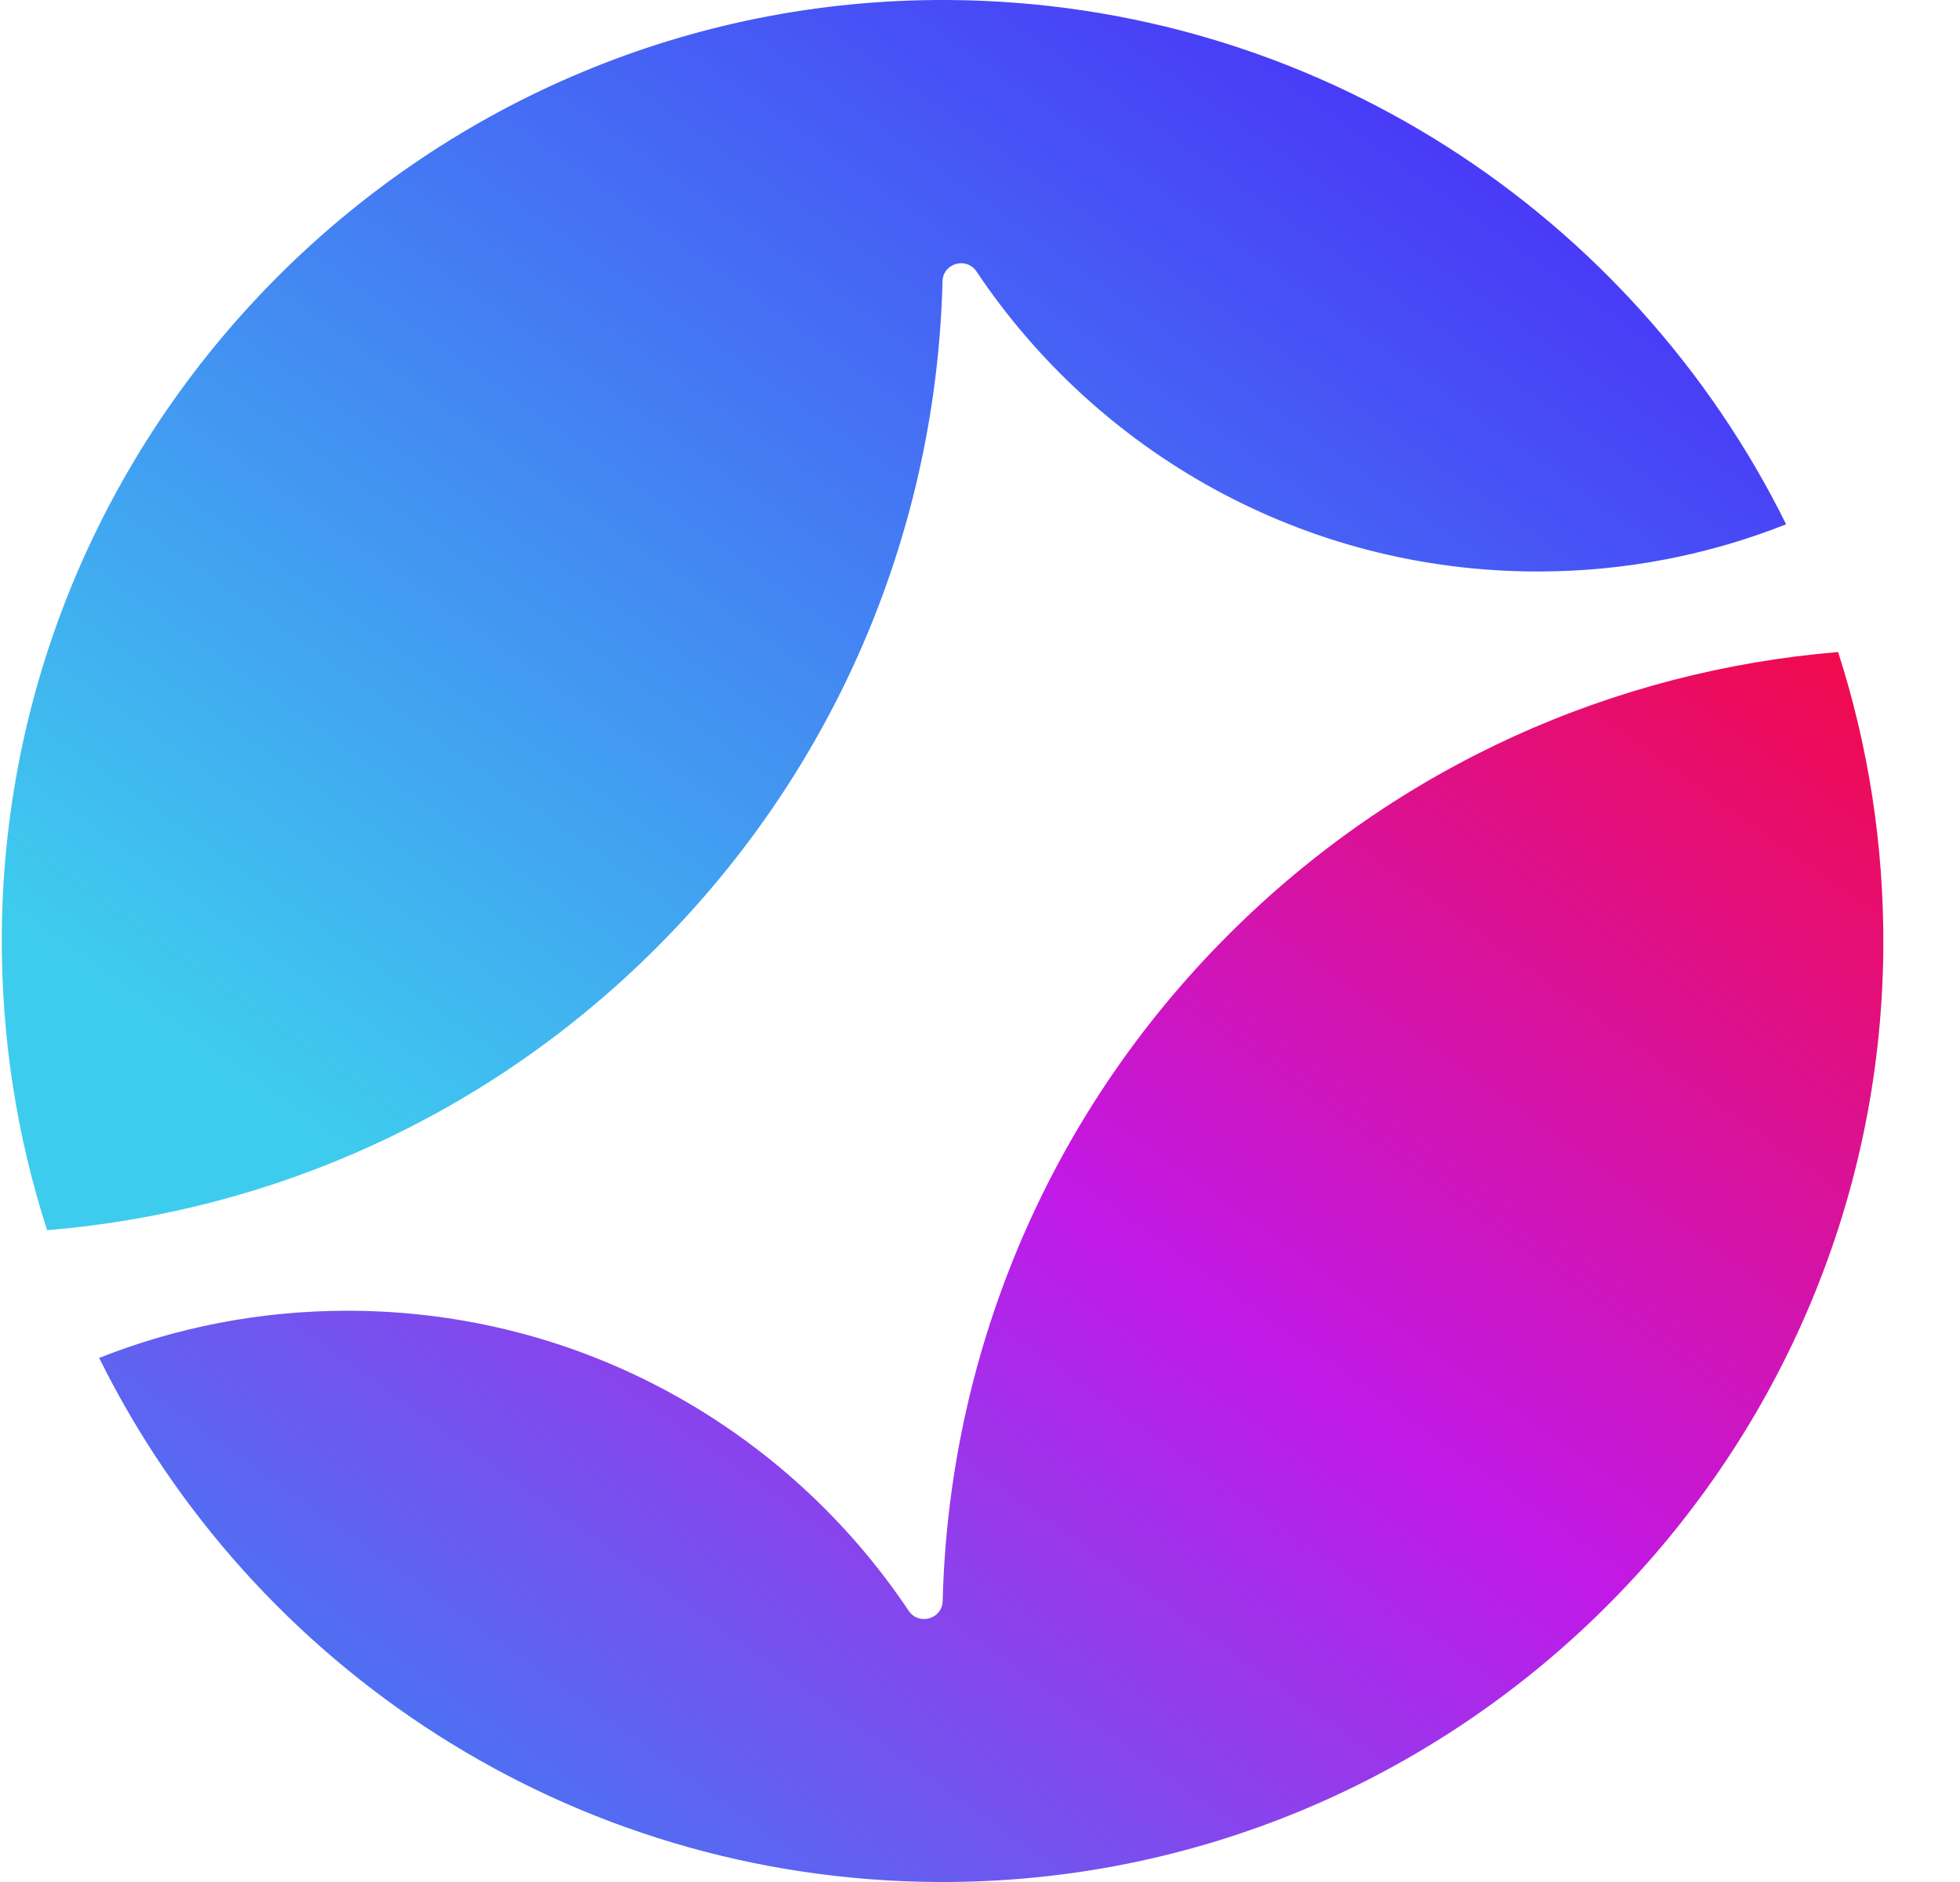 <svg width="25" height="24" viewBox="0 0 25 24" fill="none" xmlns="http://www.w3.org/2000/svg">
<path d="M12.022 3.587C12.028 3.356 12.328 3.271 12.456 3.463C14 5.77 16.629 7.288 19.614 7.288C20.733 7.288 21.802 7.074 22.782 6.686C20.831 2.741 16.774 0.023 12.081 0C5.492 -0.032 0.075 5.315 0.023 11.904C0.013 13.225 0.216 14.498 0.601 15.688C3.436 15.454 6.208 14.252 8.377 12.082C10.73 9.729 11.945 6.67 12.022 3.587Z" fill="url(#paint0_linear_728_4516)"/>
<path d="M11.965 24C18.553 24.031 23.969 18.687 24.022 12.099C24.032 10.778 23.829 9.506 23.445 8.315C20.609 8.55 17.838 9.751 15.668 11.921C13.315 14.274 12.101 17.334 12.024 20.416C12.018 20.648 11.718 20.732 11.59 20.541C10.046 18.234 7.417 16.715 4.432 16.715C3.314 16.715 2.245 16.928 1.265 17.317C3.217 21.26 7.272 23.977 11.965 24Z" fill="url(#paint1_linear_728_4516)"/>
<defs>
<linearGradient id="paint0_linear_728_4516" x1="22.782" y1="-8.42108e-07" x2="9.579" y2="18.468" gradientUnits="userSpaceOnUse">
<stop stop-color="#4B1BF9"/>
<stop offset="1" stop-color="#3ECCEE"/>
</linearGradient>
<linearGradient id="paint1_linear_728_4516" x1="24.023" y1="8.315" x2="10.823" y2="26.781" gradientUnits="userSpaceOnUse">
<stop stop-color="#F20A49"/>
<stop offset="0.52" stop-color="#C119E7"/>
<stop offset="1" stop-color="#4675F3"/>
</linearGradient>
</defs>
</svg>
